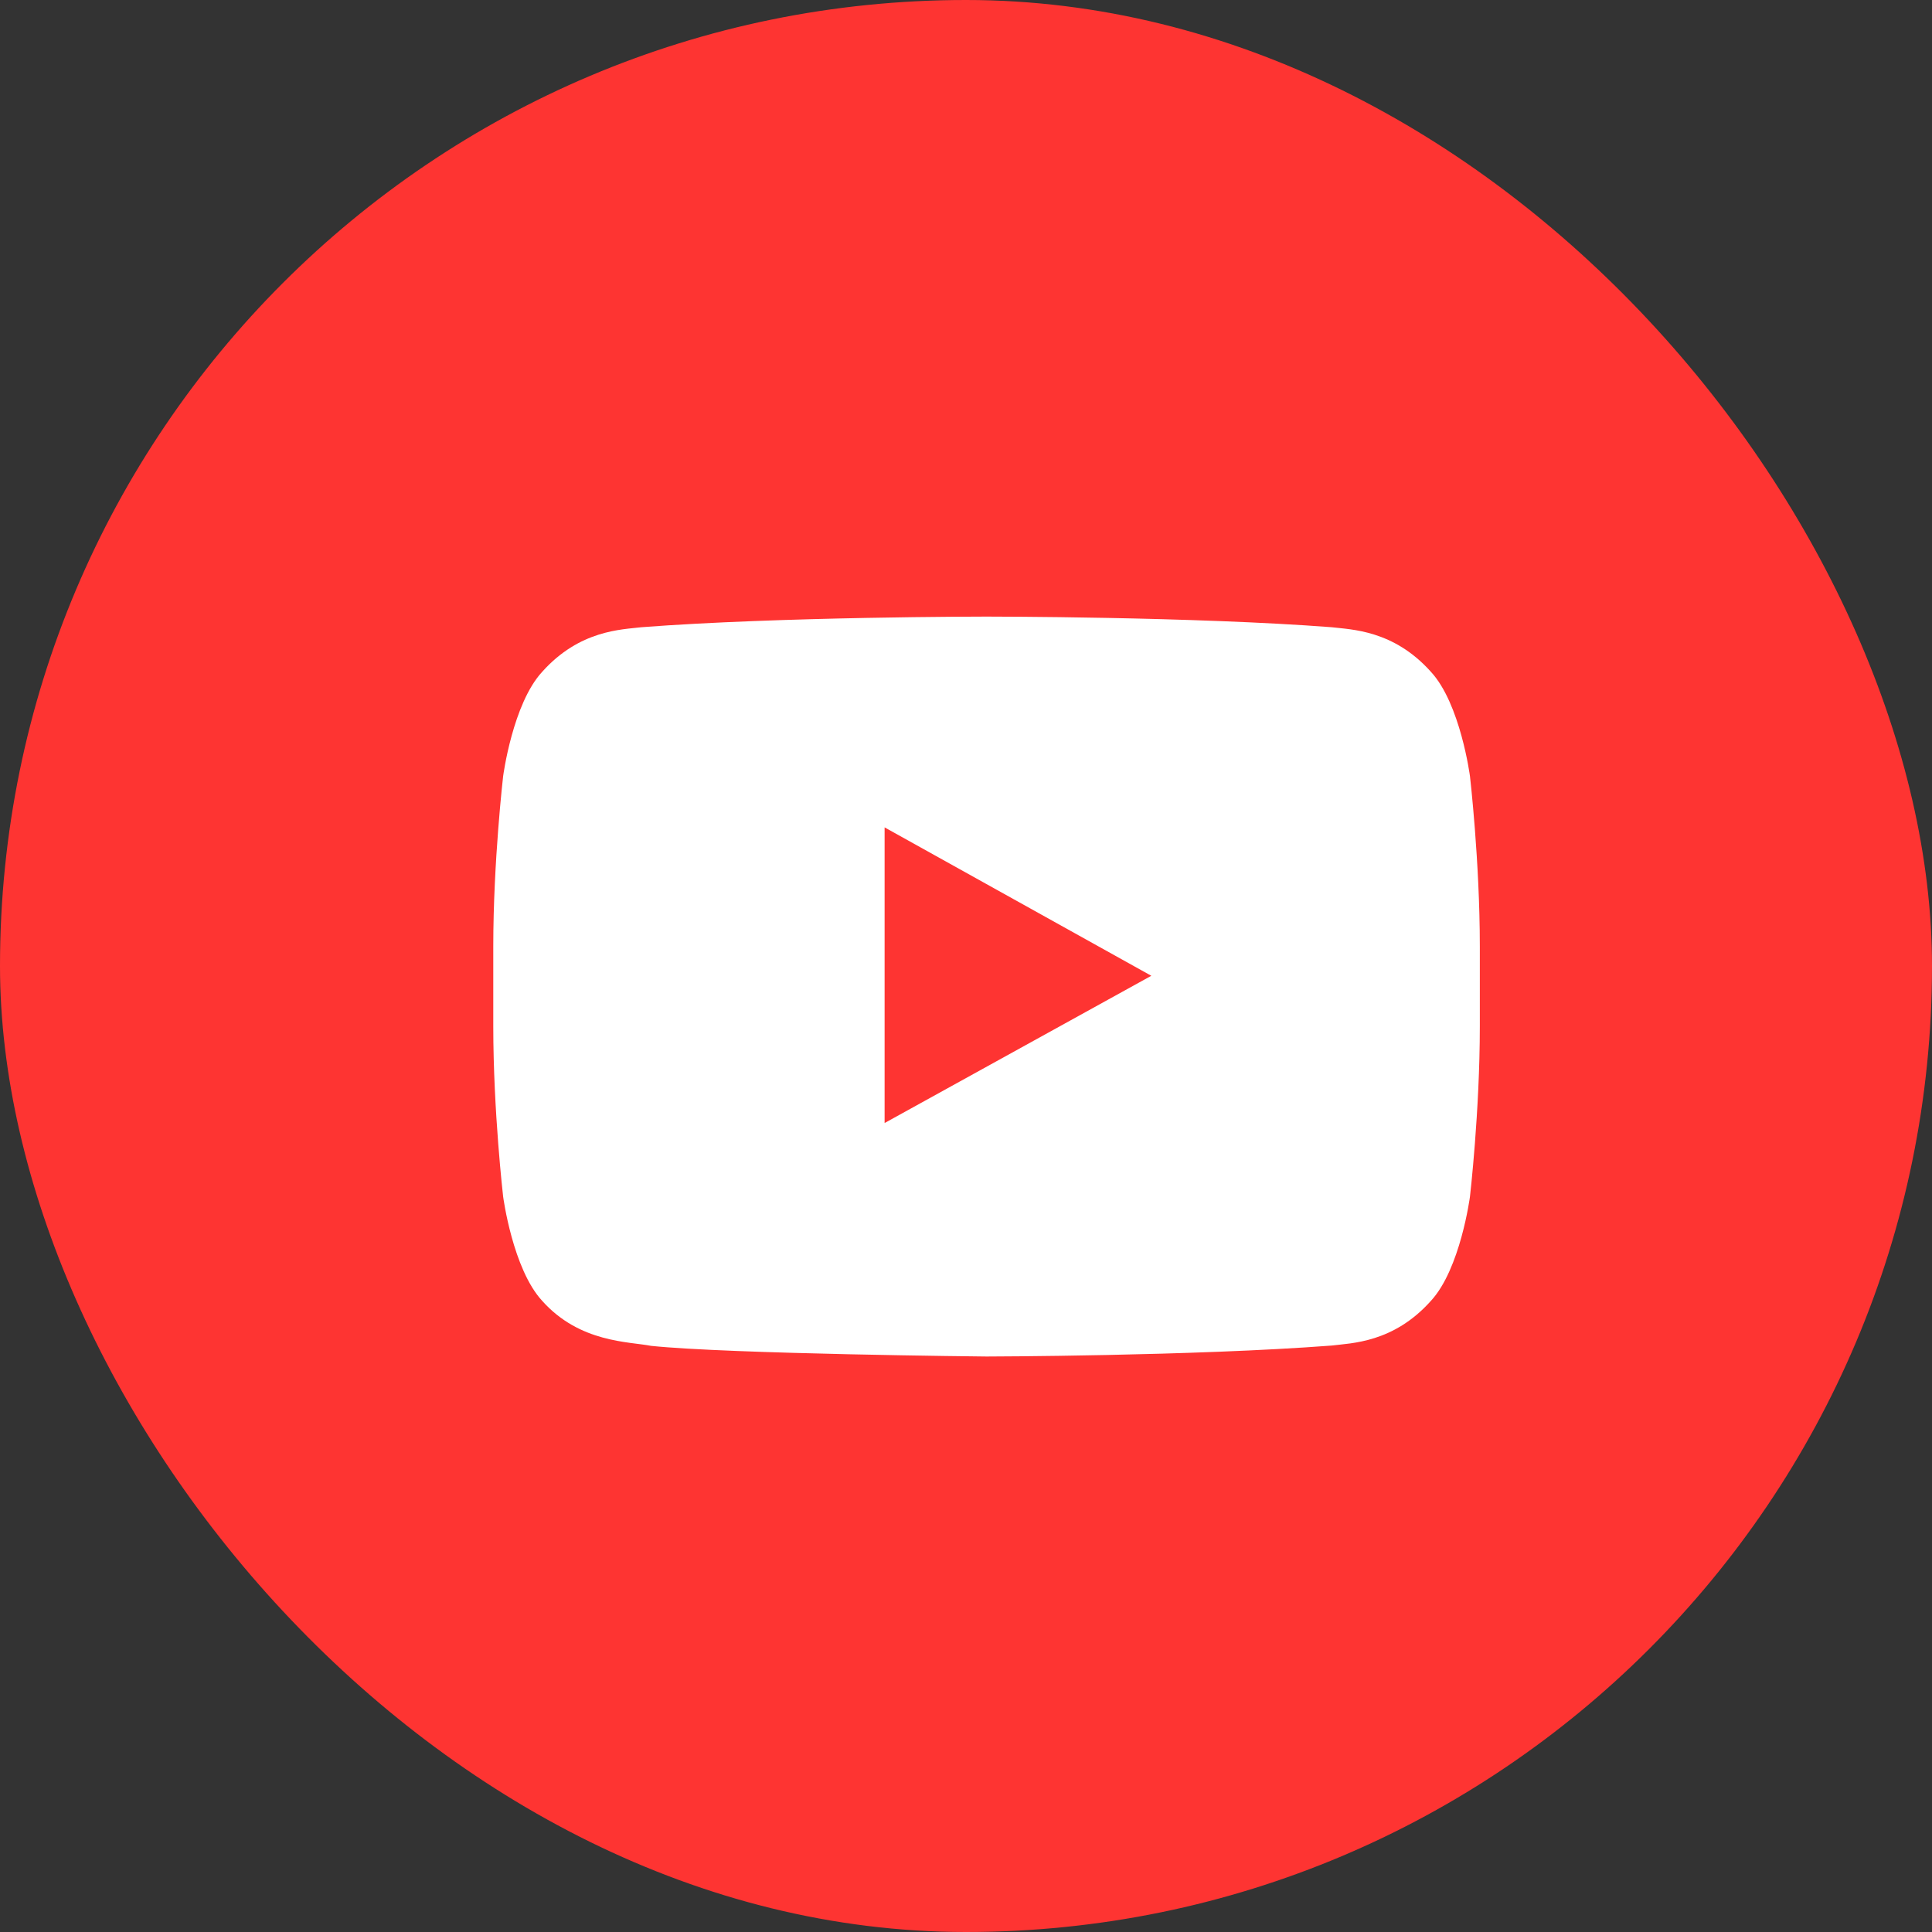 <svg xmlns="http://www.w3.org/2000/svg" width="47" height="47" viewBox="0 0 47 47">
    <rect x="0" y="0" width="47" height="47" fill="#333333" stroke="none"/>
    <g fill="none" fill-rule="evenodd">
        <rect width="47" height="47" fill="#FE3432" rx="23.5"/>
        <path fill="#FFF" d="M21.52 27.32v-7.192l6.488 3.61-6.488 3.582zm14.24-8.438s-.232-1.765-.952-2.541c-.912-1.018-1.936-1.024-2.408-1.082C29.04 15 24.008 15 24.008 15h-.016s-5.032 0-8.392.259c-.472.058-1.496.064-2.408 1.082-.72.776-.952 2.541-.952 2.541S12 20.953 12 23.025v1.94c0 2.074.24 4.145.24 4.145s.232 1.762.952 2.538c.912 1.02 2.112.987 2.648 1.093C17.76 32.94 24 33 24 33s5.04-.01 8.4-.267c.472-.06 1.496-.064 2.408-1.085.72-.776.952-2.538.952-2.538s.24-2.071.24-4.145v-1.94c0-2.072-.24-4.143-.24-4.143z"/>
    </g>
</svg>
